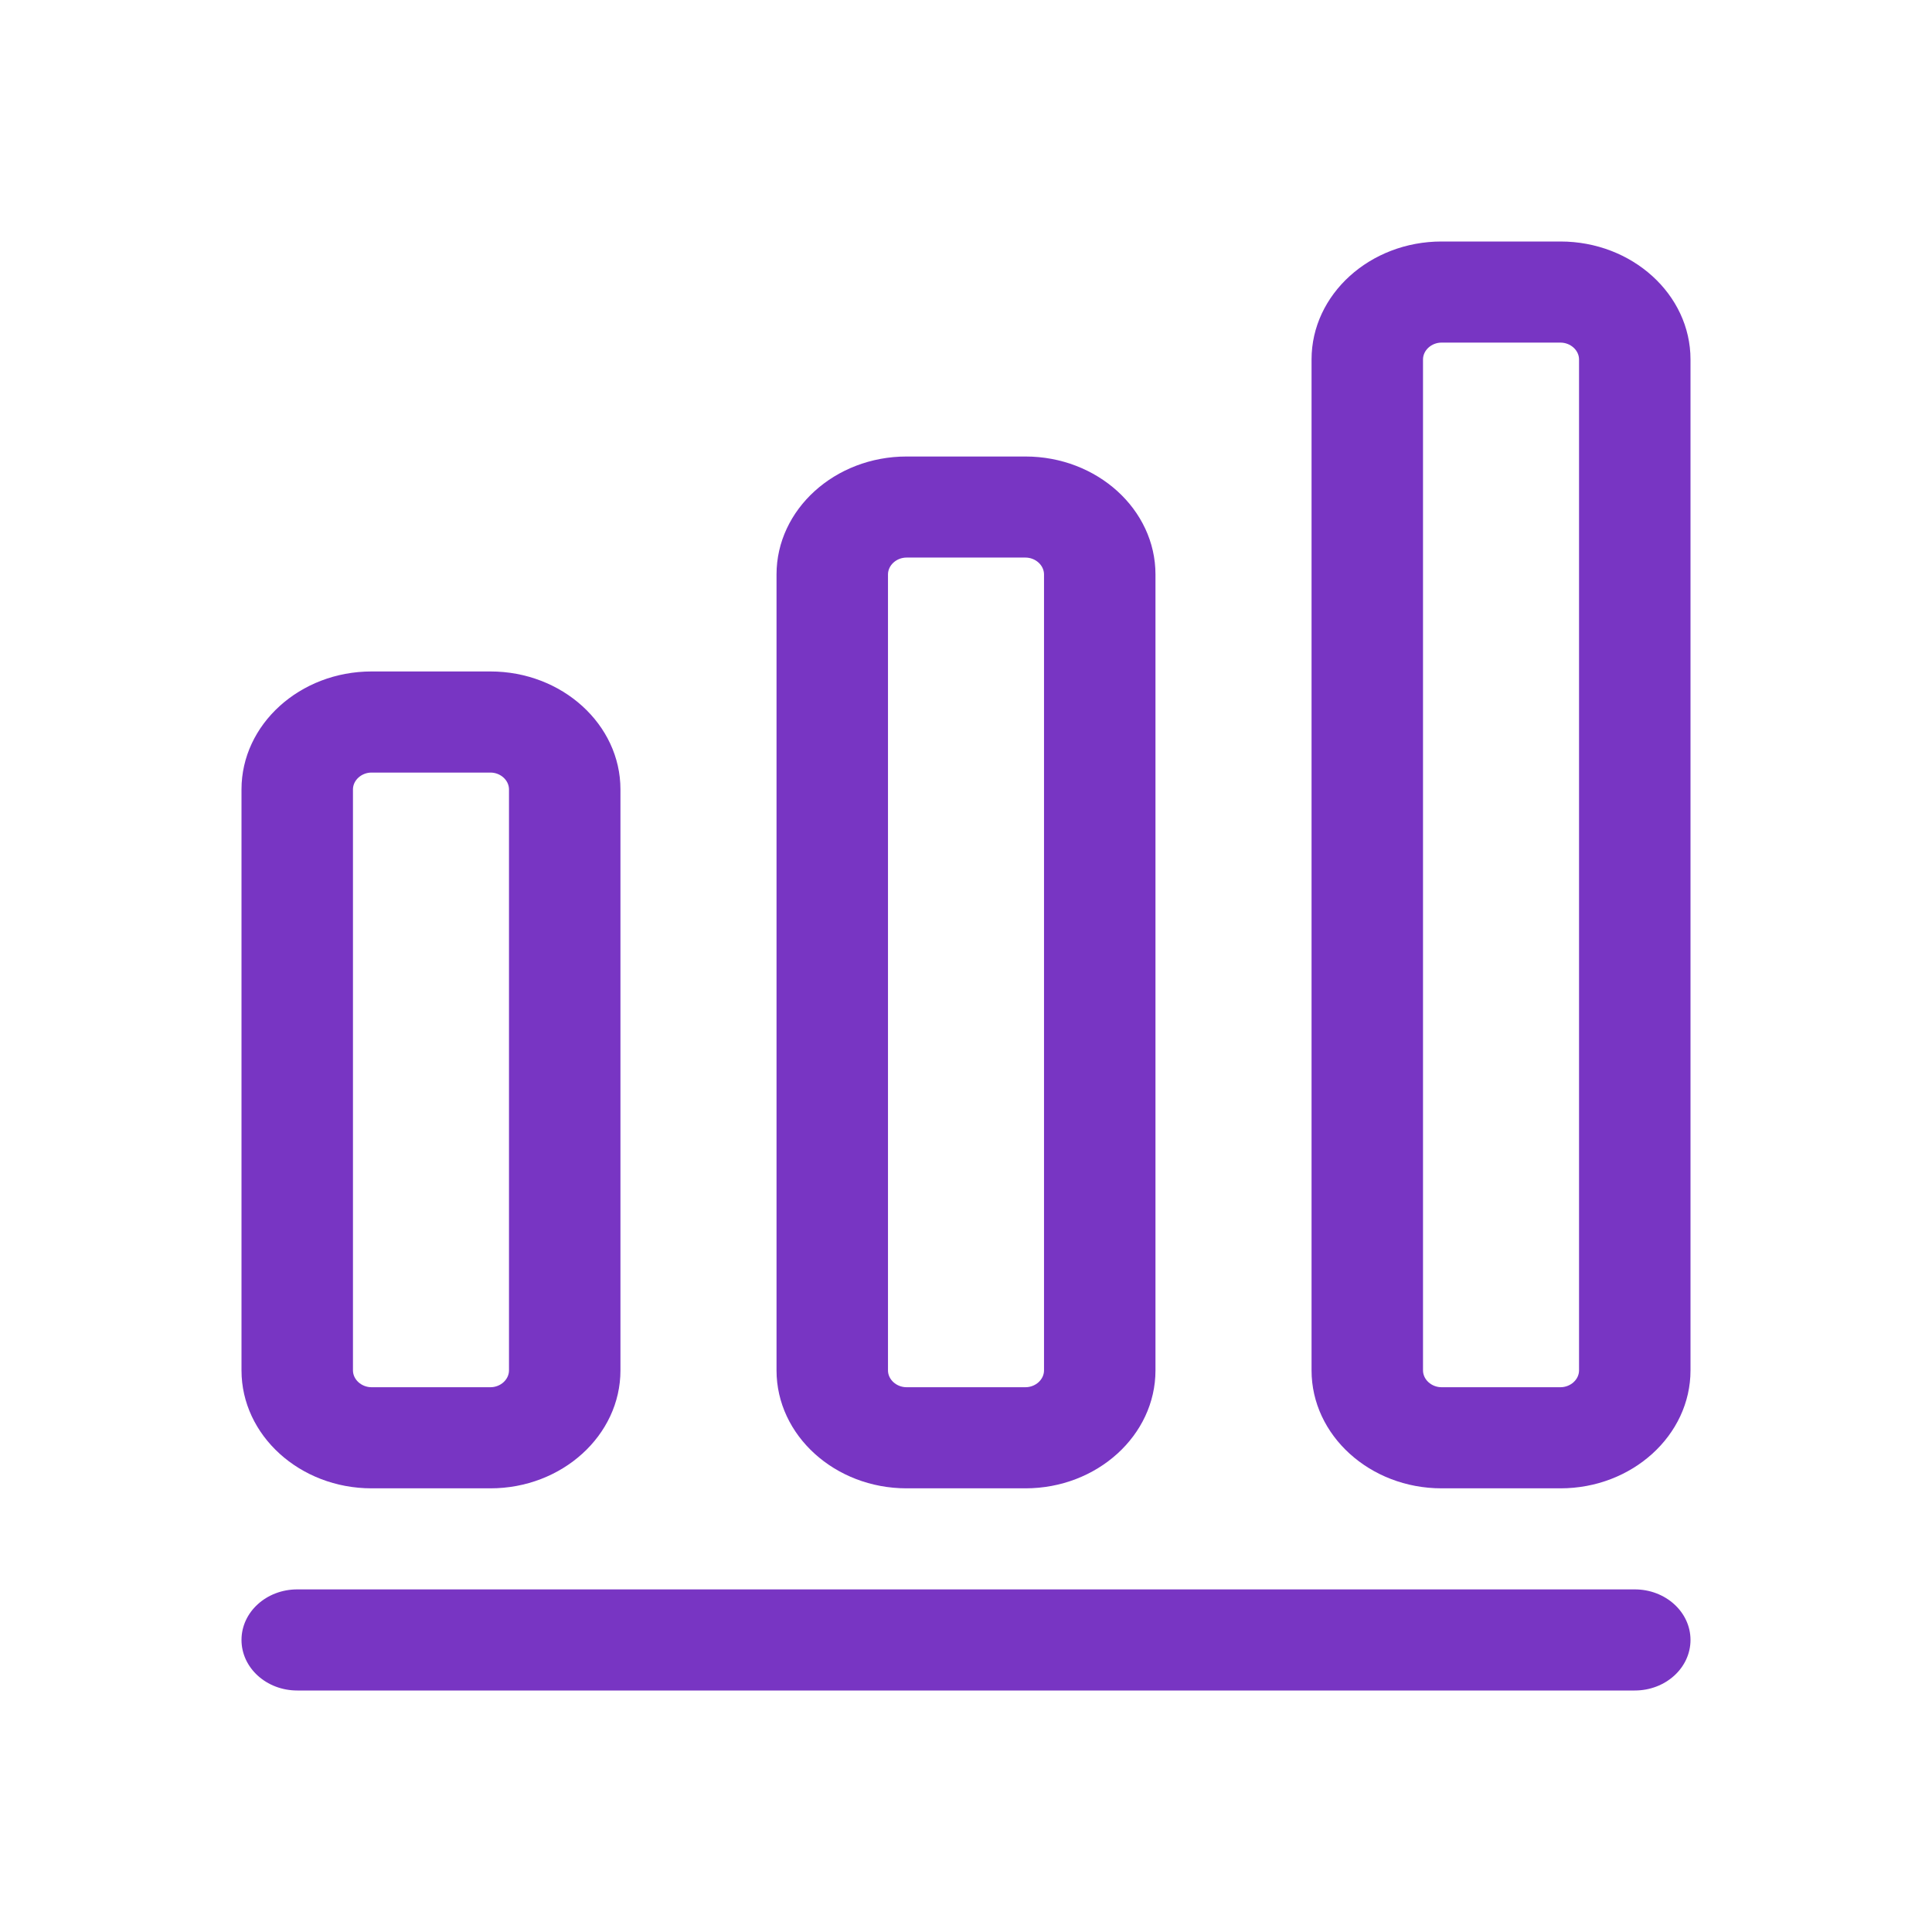 <svg width="42" height="42" viewBox="0 0 42 42" fill="none" xmlns="http://www.w3.org/2000/svg">
<path fill-rule="evenodd" clip-rule="evenodd" d="M5.25 35.651C5.25 35.044 5.792 34.552 6.462 34.552H35.538C36.208 34.552 36.75 35.044 36.75 35.651C36.75 36.258 36.208 36.75 35.538 36.75H6.462C5.792 36.75 5.25 36.258 5.25 35.651Z" fill="#7835C3"/>
<path fill-rule="evenodd" clip-rule="evenodd" d="M5.25 17.161C5.25 15.749 6.519 14.597 8.077 14.597H10.662C12.219 14.597 13.488 15.749 13.488 17.161V29.791C13.488 31.203 12.219 32.355 10.662 32.355H8.077C6.519 32.355 5.25 31.203 5.25 29.791V17.161ZM8.077 16.795C7.858 16.795 7.673 16.962 7.673 17.161V29.791C7.673 29.99 7.858 30.157 8.077 30.157H10.662C10.881 30.157 11.065 29.99 11.065 29.791V17.161C11.065 16.962 10.881 16.795 10.662 16.795H8.077Z" fill="#7835C3"/>
<path fill-rule="evenodd" clip-rule="evenodd" d="M16.881 12.488C16.881 11.075 18.15 9.924 19.708 9.924H22.292C23.85 9.924 25.119 11.075 25.119 12.488V29.791C25.119 31.203 23.85 32.355 22.292 32.355H19.708C18.15 32.355 16.881 31.203 16.881 29.791V12.488ZM19.708 12.121C19.488 12.121 19.304 12.289 19.304 12.488V29.791C19.304 29.99 19.488 30.157 19.708 30.157H22.292C22.512 30.157 22.696 29.99 22.696 29.791V12.488C22.696 12.289 22.512 12.121 22.292 12.121H19.708Z" fill="#7835C3"/>
<path fill-rule="evenodd" clip-rule="evenodd" d="M28.512 7.814C28.512 6.401 29.781 5.25 31.338 5.25H33.923C35.481 5.25 36.75 6.401 36.75 7.814V29.791C36.75 31.203 35.481 32.355 33.923 32.355H31.338C29.781 32.355 28.512 31.203 28.512 29.791V7.814ZM31.338 7.448C31.119 7.448 30.935 7.615 30.935 7.814V29.791C30.935 29.99 31.119 30.157 31.338 30.157H33.923C34.142 30.157 34.327 29.99 34.327 29.791V7.814C34.327 7.615 34.142 7.448 33.923 7.448H31.338Z" fill="#7835C3"/>
</svg>
